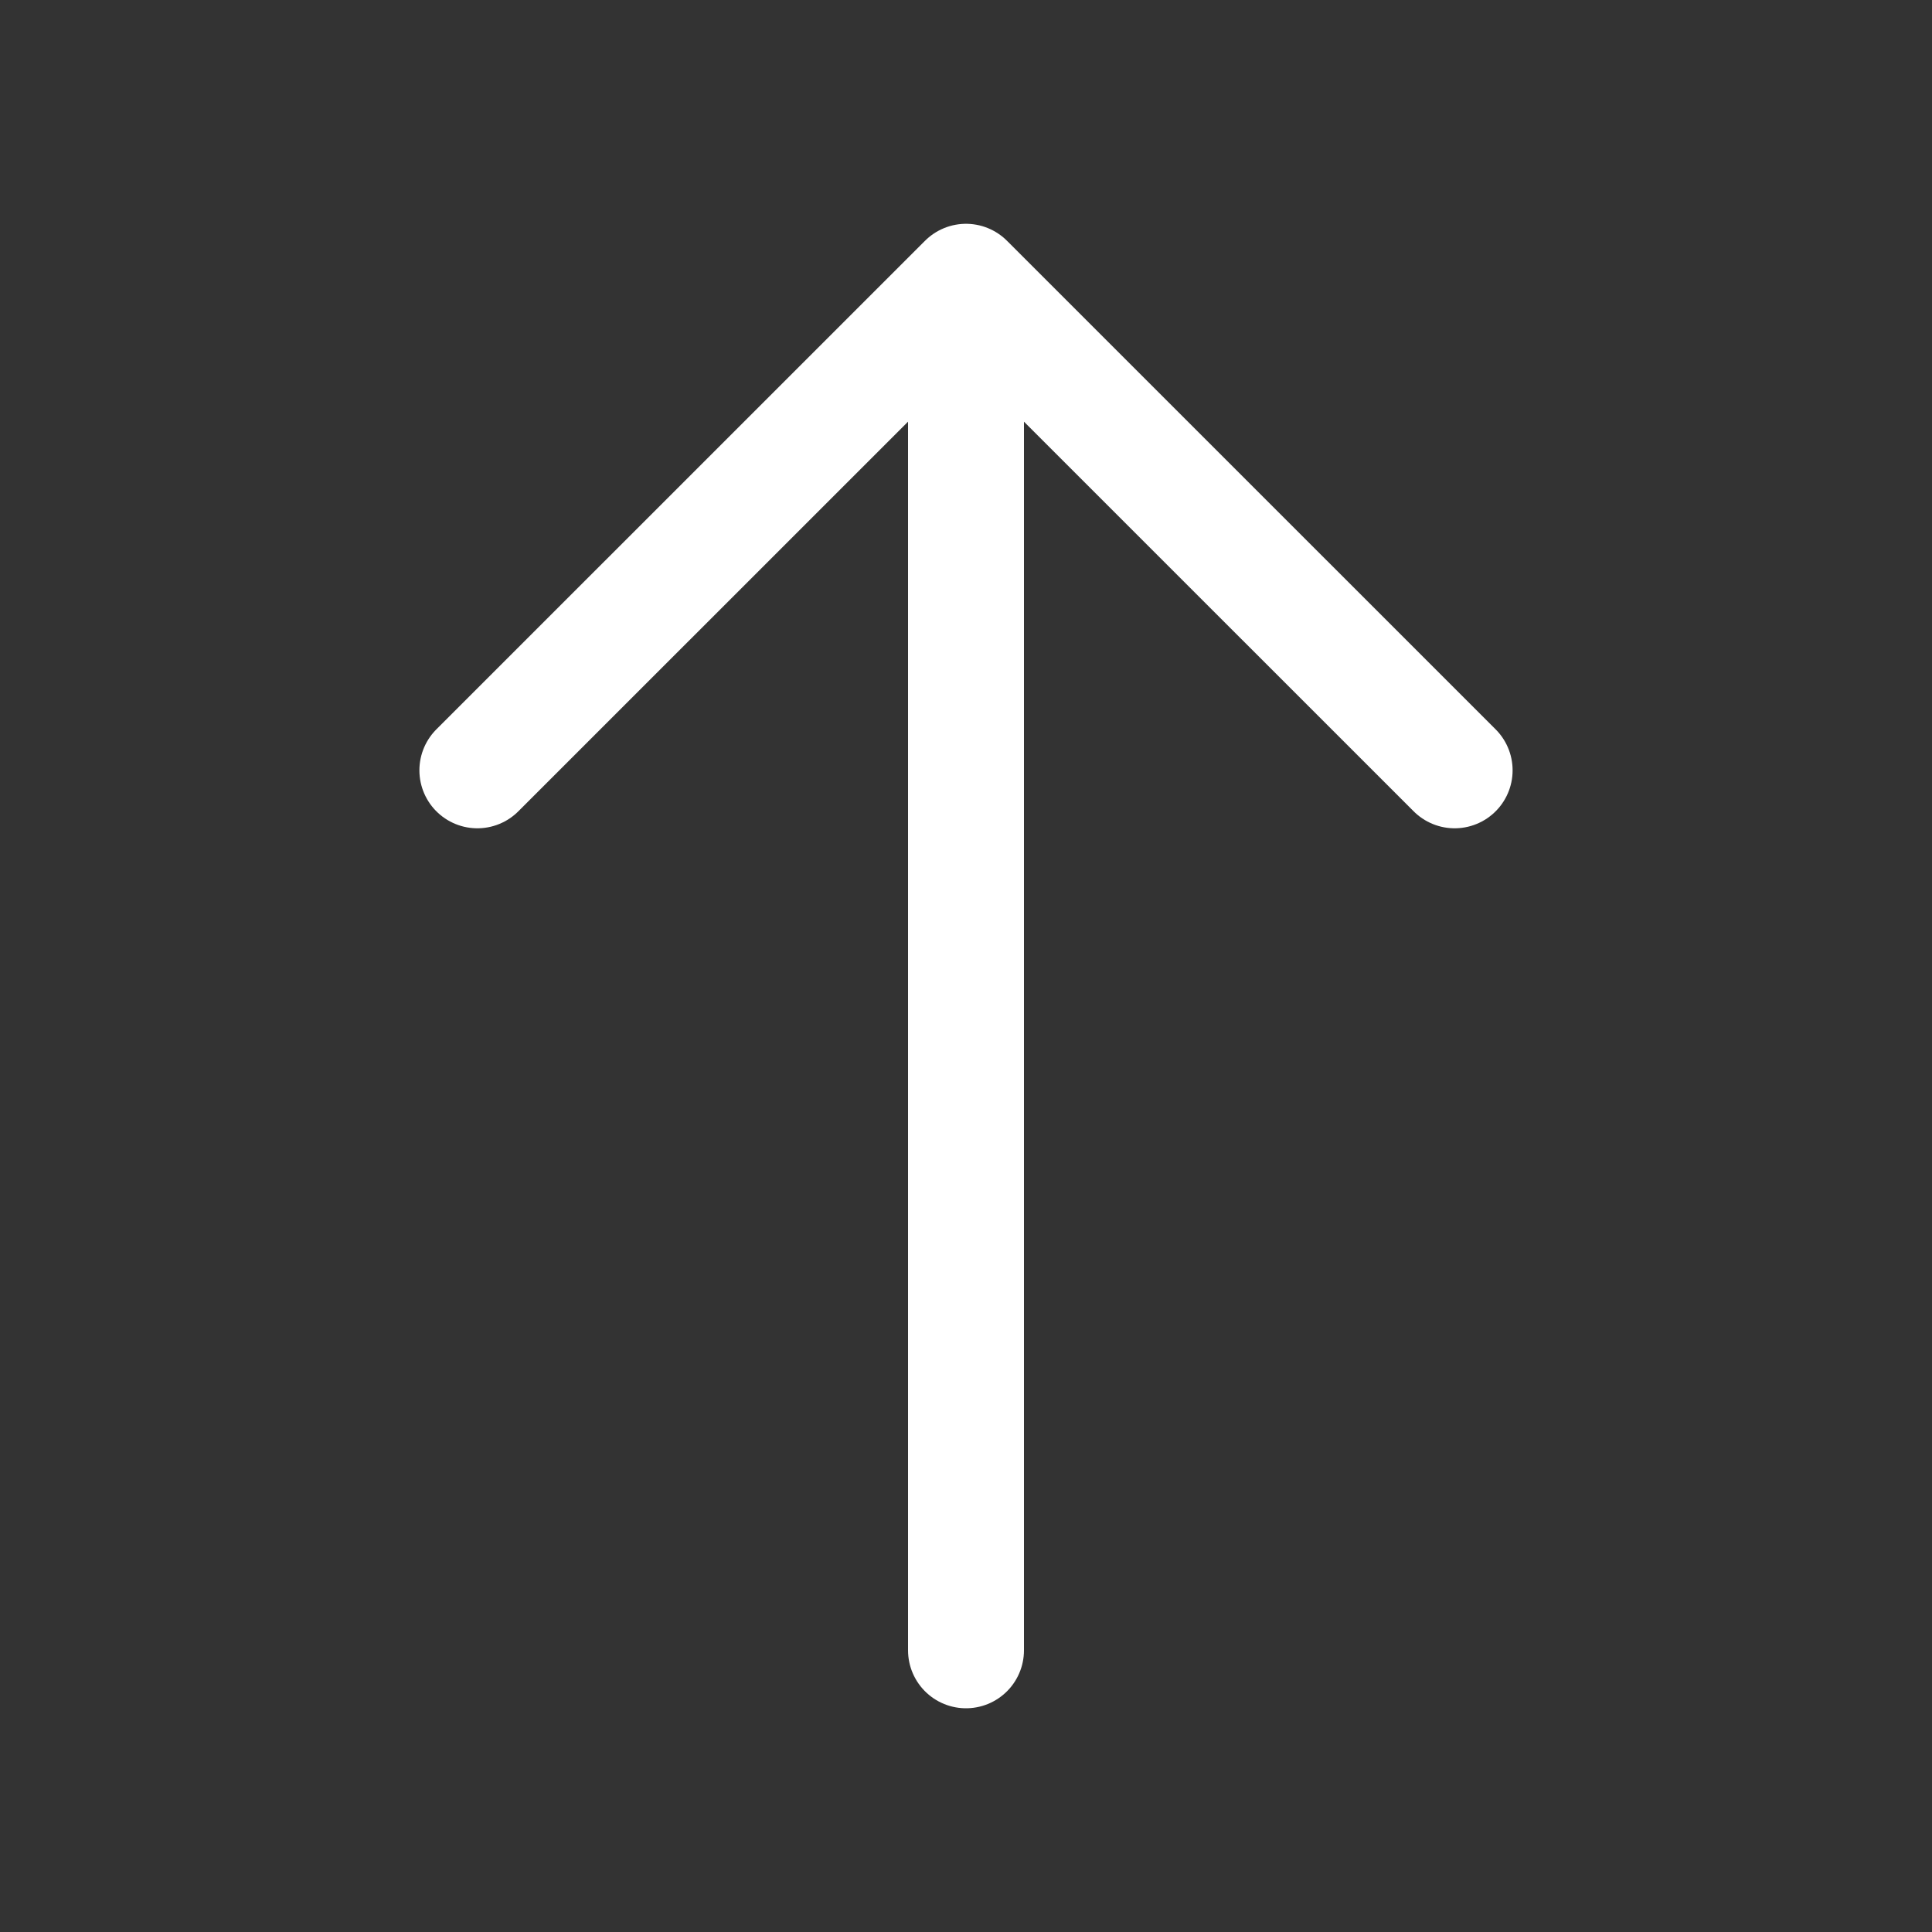 <svg width="25" height="25" viewBox="0 0 25 25" fill="none" xmlns="http://www.w3.org/2000/svg">
<rect x="0" y="0" width="25" height="25" fill="#333333" stroke="none"/>
<path d="M18.823 9.968L12.5 3.646L6.177 9.968" stroke="white" stroke-width="1.5" stroke-miterlimit="10" stroke-linecap="round" stroke-linejoin="round"/>
<path d="M12.5 21.355V3.823" stroke="white" stroke-width="1.5" stroke-miterlimit="10" stroke-linecap="round" stroke-linejoin="round"/>
</svg>
